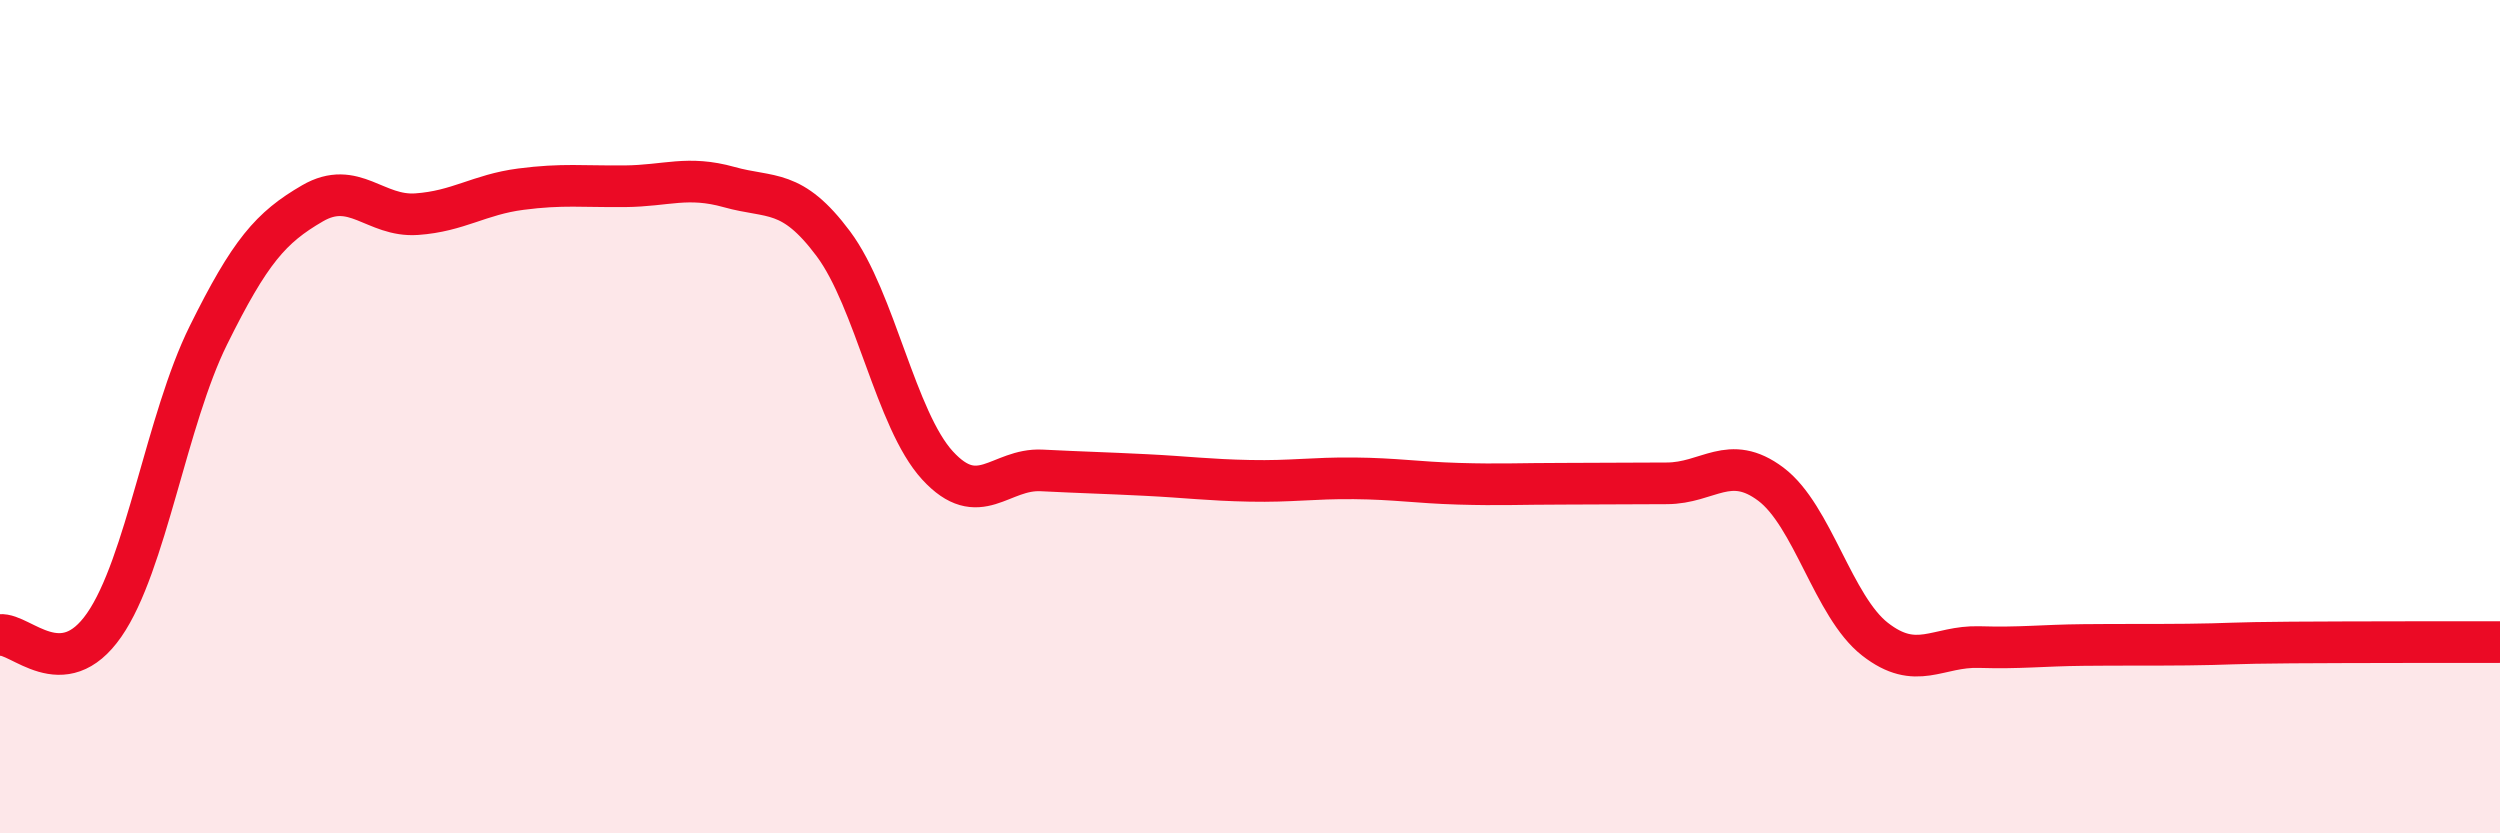 
    <svg width="60" height="20" viewBox="0 0 60 20" xmlns="http://www.w3.org/2000/svg">
      <path
        d="M 0,15.24 C 0.5,15.19 1.5,16.44 2.5,15 C 3.5,13.56 4,10.07 5,8.05 C 6,6.03 6.5,5.46 7.5,4.88 C 8.5,4.3 9,5.21 10,5.14 C 11,5.07 11.5,4.67 12.5,4.54 C 13.5,4.41 14,4.48 15,4.47 C 16,4.46 16.5,4.21 17.5,4.49 C 18.5,4.77 19,4.51 20,5.85 C 21,7.19 21.5,10.08 22.5,11.17 C 23.5,12.26 24,11.24 25,11.29 C 26,11.34 26.5,11.35 27.5,11.4 C 28.5,11.45 29,11.52 30,11.54 C 31,11.56 31.5,11.47 32.5,11.48 C 33.5,11.49 34,11.58 35,11.61 C 36,11.64 36.5,11.61 37.5,11.61 C 38.5,11.61 39,11.6 40,11.6 C 41,11.6 41.5,10.87 42.5,11.62 C 43.5,12.37 44,14.56 45,15.34 C 46,16.12 46.5,15.5 47.5,15.53 C 48.5,15.56 49,15.49 50,15.48 C 51,15.47 51.5,15.48 52.5,15.47 C 53.5,15.46 53.5,15.43 55,15.42 C 56.5,15.41 59,15.41 60,15.41L60 20L0 20Z"
        fill="#EB0A25"
        opacity="0.1"
        stroke-linecap="round"
        stroke-linejoin="round"
      />
      <path
        d="M 0,15.24 C 0.5,15.19 1.5,16.44 2.5,15 C 3.5,13.56 4,10.07 5,8.05 C 6,6.03 6.5,5.46 7.5,4.88 C 8.5,4.3 9,5.21 10,5.14 C 11,5.07 11.5,4.67 12.5,4.54 C 13.5,4.41 14,4.48 15,4.47 C 16,4.46 16.5,4.21 17.5,4.49 C 18.5,4.77 19,4.51 20,5.85 C 21,7.19 21.5,10.08 22.5,11.17 C 23.5,12.26 24,11.24 25,11.29 C 26,11.34 26.5,11.35 27.5,11.4 C 28.5,11.45 29,11.52 30,11.54 C 31,11.56 31.5,11.47 32.5,11.48 C 33.5,11.49 34,11.58 35,11.61 C 36,11.64 36.5,11.61 37.5,11.61 C 38.5,11.61 39,11.6 40,11.6 C 41,11.6 41.5,10.87 42.5,11.62 C 43.5,12.37 44,14.56 45,15.34 C 46,16.12 46.5,15.5 47.5,15.53 C 48.5,15.56 49,15.49 50,15.48 C 51,15.47 51.5,15.48 52.5,15.47 C 53.5,15.46 53.5,15.43 55,15.42 C 56.5,15.41 59,15.41 60,15.41"
        stroke="#EB0A25"
        stroke-width="1"
        fill="none"
        stroke-linecap="round"
        stroke-linejoin="round"
      />
    </svg>
  